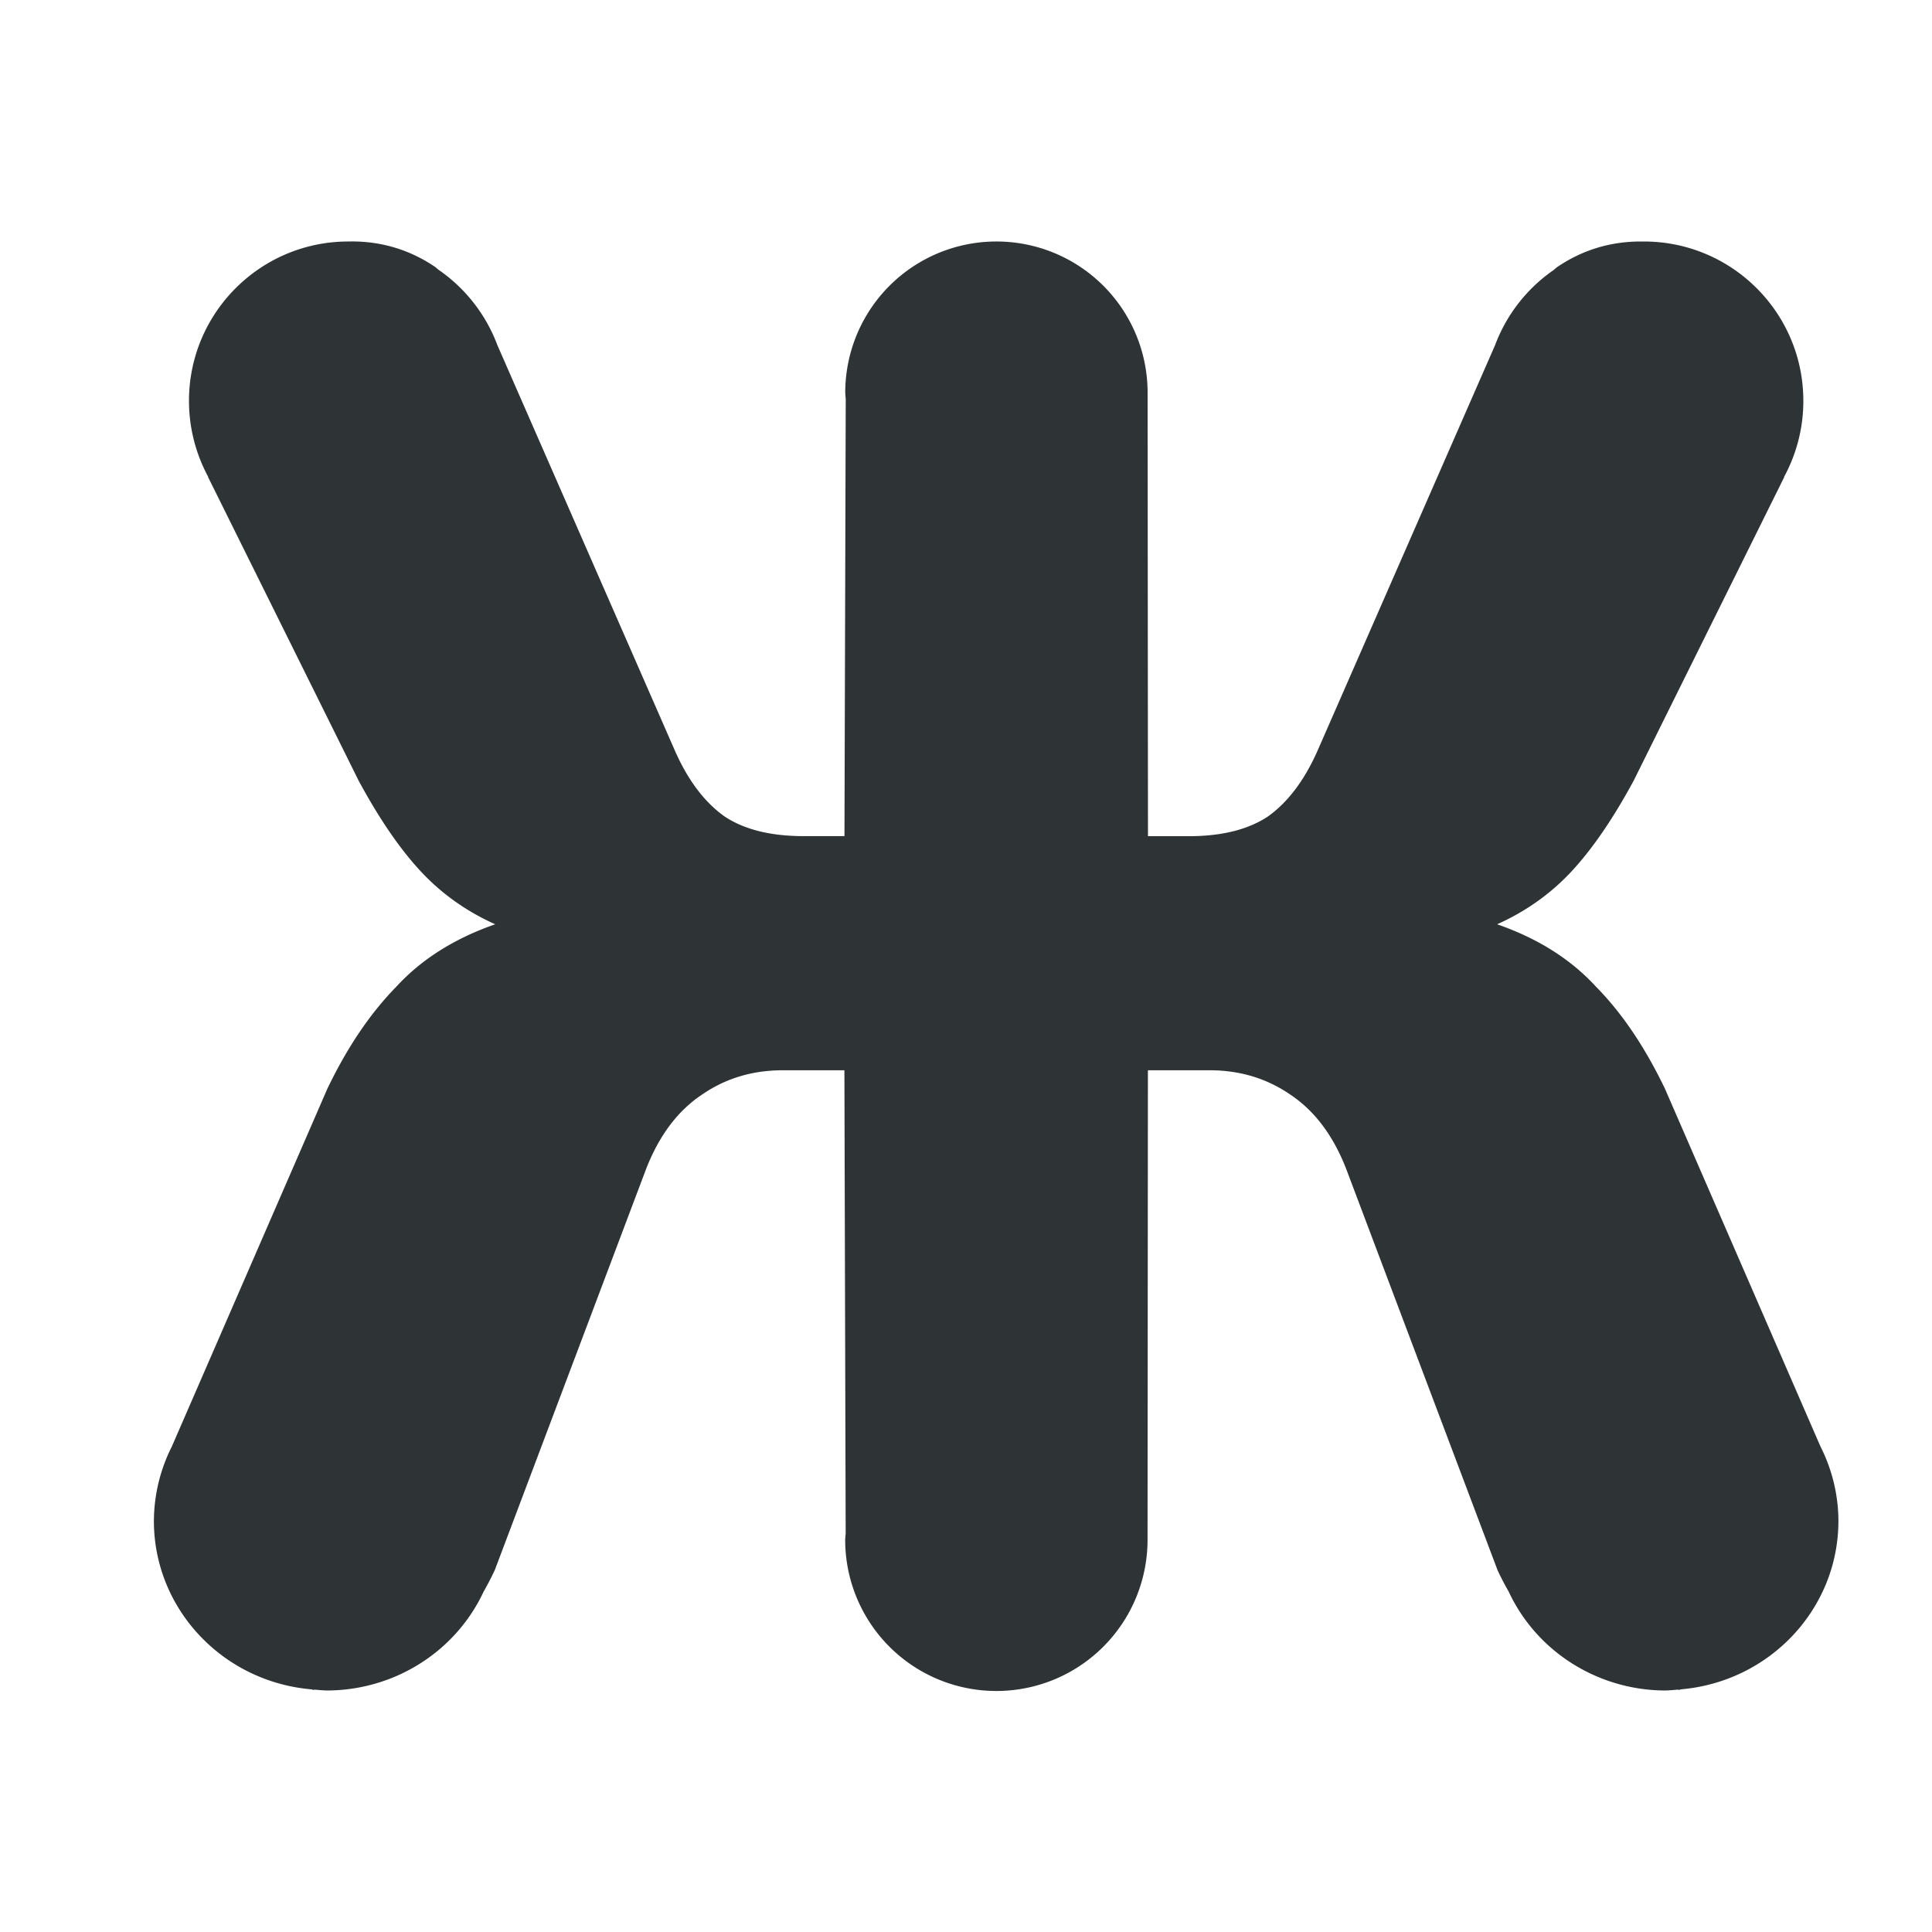 <svg height="32" viewBox="0 0 32 32" width="32" xmlns="http://www.w3.org/2000/svg"><path d="m5.771 4c-1.458-.001-2.64 1.181-2.641 2.639-0.0.439.109.872.318 1.258l-.002.004 2.496 5.033c.331.611.665 1.105 1.01 1.48.345.376.761.675 1.25.895-.675.235-1.22.579-1.637 1.033-.431.439-.812 1.002-1.143 1.691l-2.576 5.926c-.195.386-.296.81-.297 1.24.004 1.454 1.144 2.663 2.623 2.783l.004.008c.015-.001.028-.003.043-.004.063.007.126.011.189.014 1.12 0 2.136-.639 2.602-1.637.065-.114.127-.233.186-.359l2.51-6.654c.216-.548.523-.956.926-1.223.388-.266.831-.4 1.334-.4h1.02l.021 7.672a2.503 2.503 0 0 0 -.008.105 2.503 2.503 0 0 0 2.504 2.504 2.503 2.503 0 0 0 2.504-2.504l.006-7.777h1.02c.503 0 .946.134 1.334.4.402.266.71.674.926 1.223l2.51 6.654c.058.127.121.245.186.359.465.997 1.482 1.637 2.602 1.637.063-.003.126-.007.189-.014.015.001.028.003.043.004l.004-.008c1.479-.12 2.619-1.329 2.623-2.783-0-.43-.102-.855-.297-1.24l-2.576-5.926c-.331-.689-.711-1.253-1.143-1.691-.417-.454-.961-.798-1.637-1.033.489-.219.905-.519 1.25-.895.345-.376.679-.87 1.01-1.48l2.496-5.033-.002-.004c.209-.386.319-.819.318-1.258-0-1.458-1.183-2.639-2.641-2.639h-.053c-.503 0-.964.14-1.381.422-.022.015-.041.035-.062.051-.442.306-.78.74-.969 1.244l-2.943 6.723c-.216.486-.49.849-.82 1.084-.331.219-.768.326-1.314.326h-.672l-.006-7.346a2.503 2.503 0 0 0 -2.504-2.504 2.503 2.503 0 0 0 -2.504 2.504 2.503 2.503 0 0 0 .008.105l-.021 7.24h-.672c-.546 0-.984-.107-1.314-.326-.331-.235-.605-.598-.82-1.084l-2.943-6.723c-.189-.504-.527-.938-.969-1.244-.022-.016-.041-.035-.062-.051-.417-.282-.878-.422-1.381-.422z" fill="#2e3436"/></svg>
